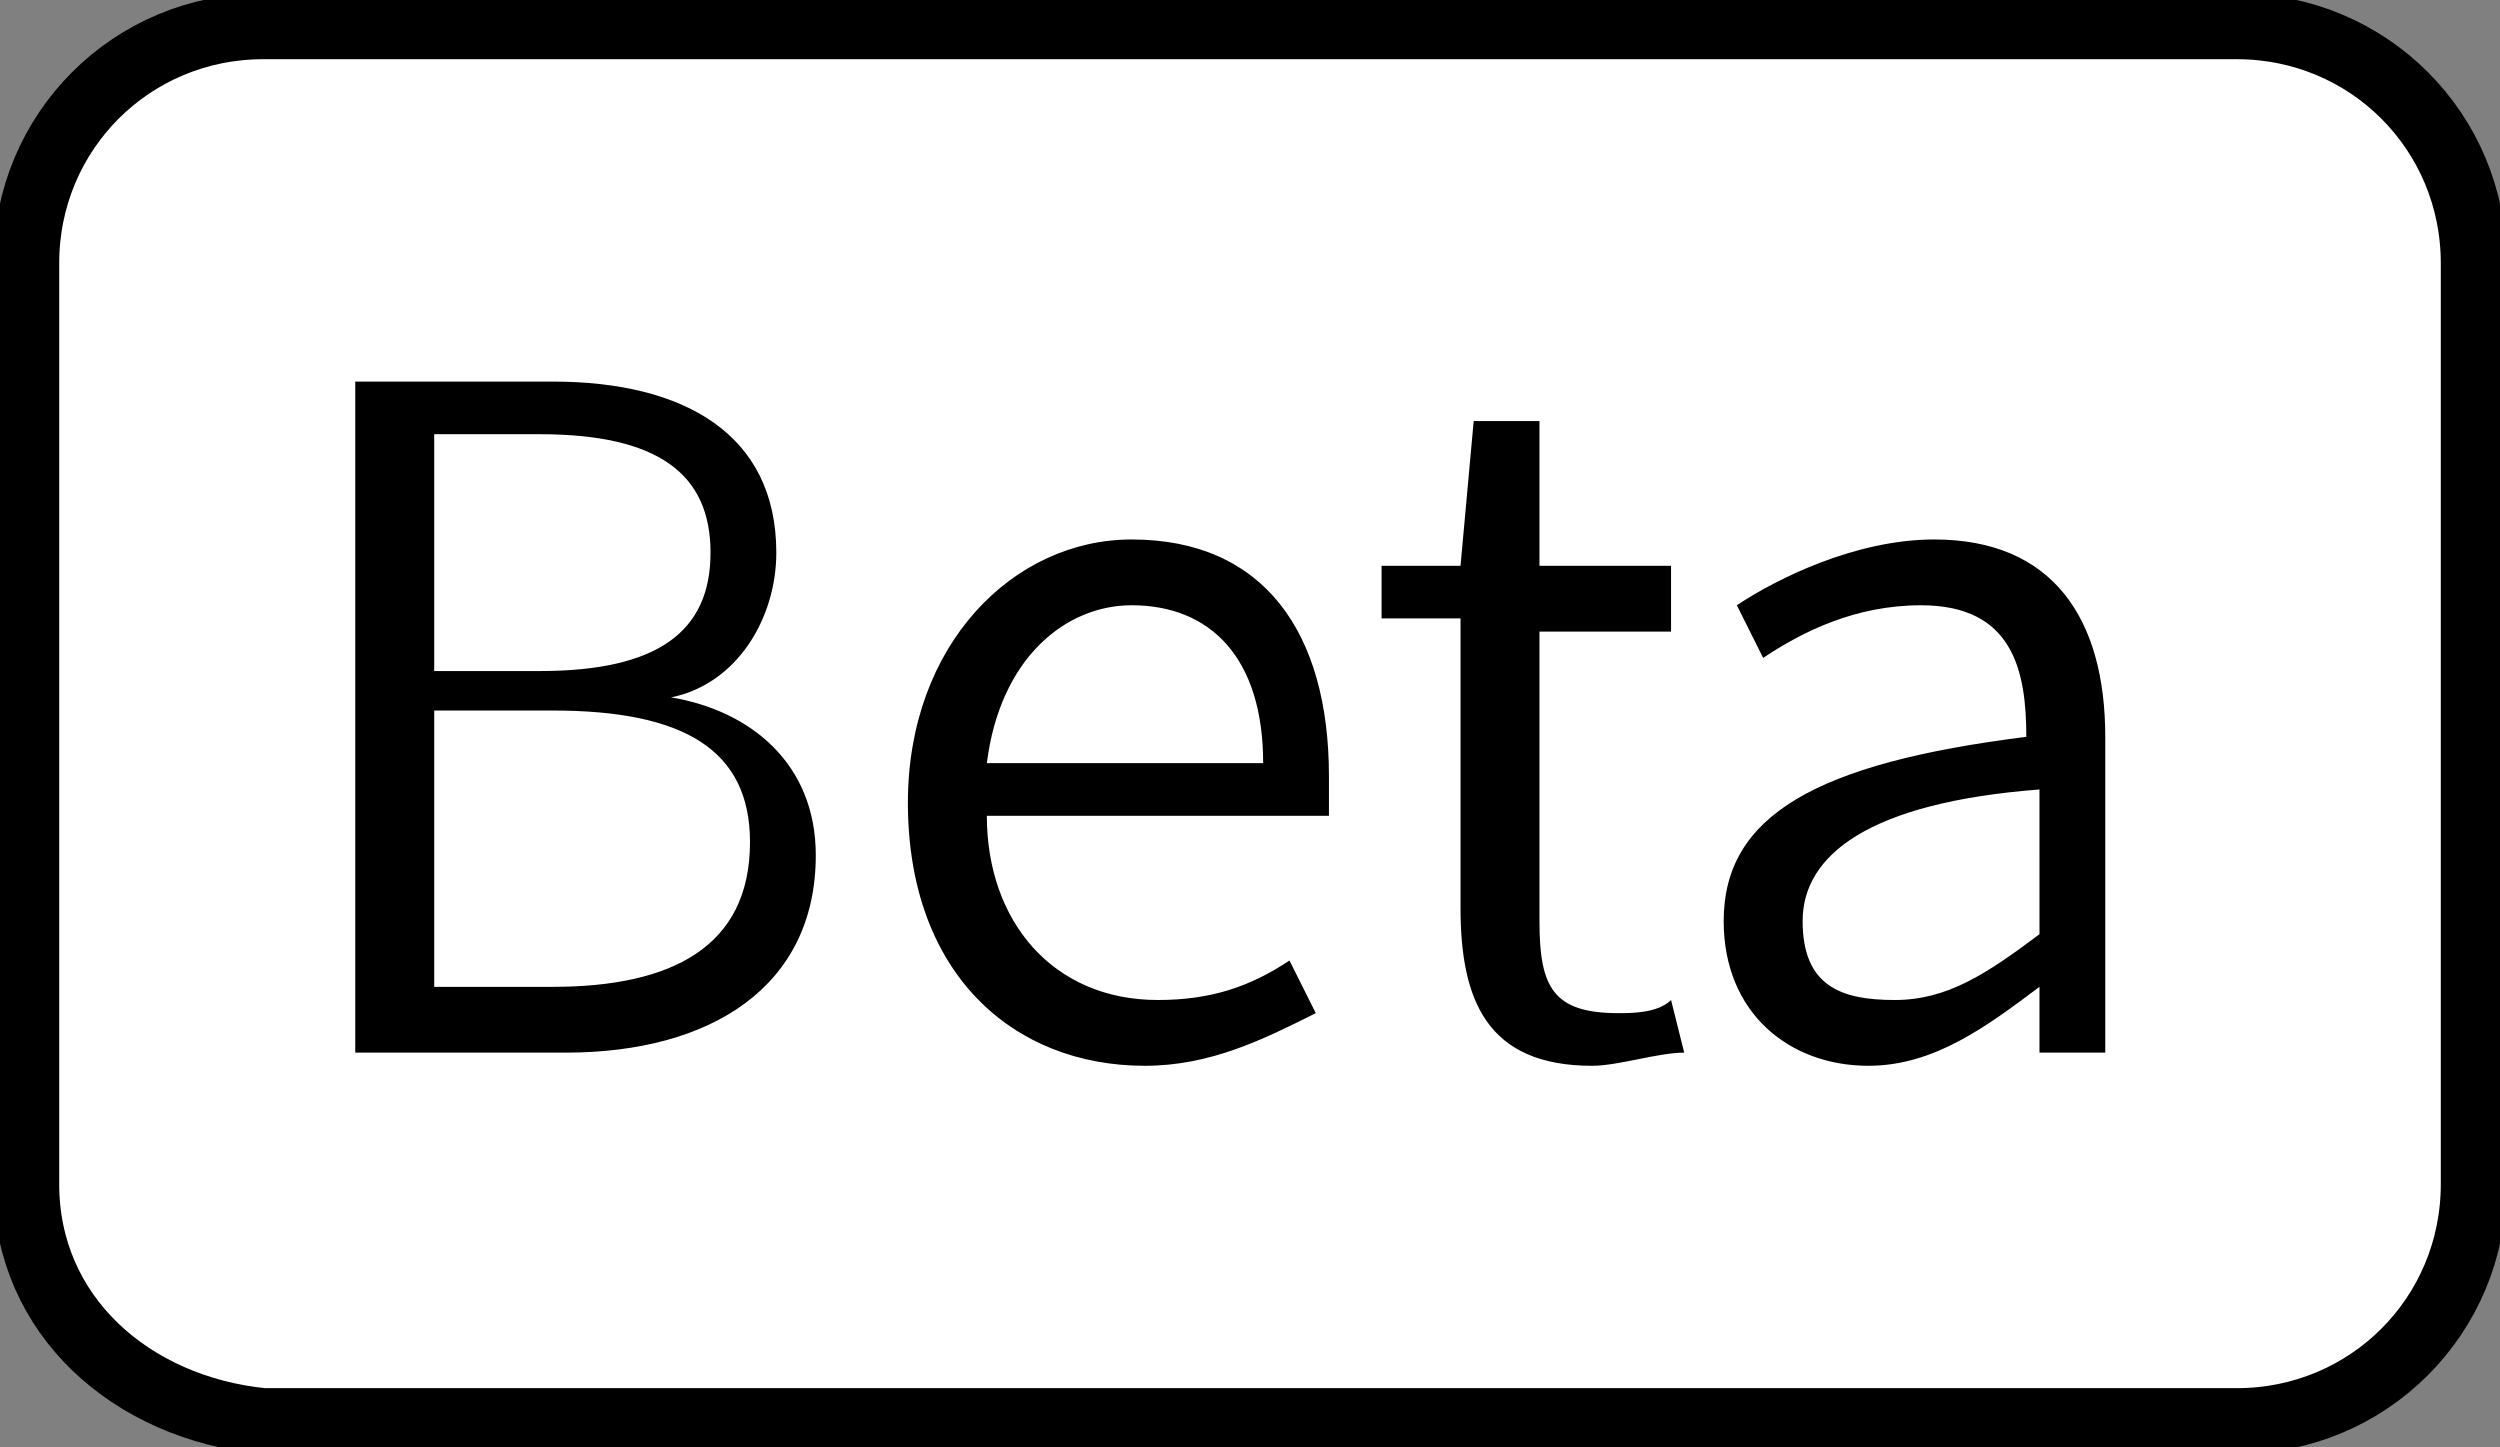 <?xml version="1.0" encoding="utf-8"?>
<!-- Generator: Adobe Illustrator 28.3.0, SVG Export Plug-In . SVG Version: 6.00 Build 0)  -->
<svg version="1.1" id="レイヤー_1" xmlns="http://www.w3.org/2000/svg" xmlns:xlink="http://www.w3.org/1999/xlink" x="0px"
	 y="0px" viewBox="0 0 19 11" style="enable-background:new 0 0 19 11;" xml:space="preserve">
<rect x="0" y="0" width="19" height="11" fill="#808080" stroke="none"/>
<style type="text/css">
	.st0{fill:#FFFFFF;stroke:#000000;stroke-width:0.5;}
</style>
<path class="st0" d="M2,0.2h15c1,0,1.8,0.8,1.8,1.8v7c0,1-0.8,1.8-1.8,1.8H2C1,10.7,0.2,10,0.2,9V2C0.2,1,1,0.2,2,0.2z"/>
<path d="M2.7,8V2.9h1.5c1,0,1.7,0.4,1.7,1.3c0,0.5-0.3,1-0.8,1.1v0c0.6,0.1,1.1,0.5,1.1,1.2c0,1-0.8,1.5-1.9,1.5H2.7z M3.3,5.1h0.8
	c0.9,0,1.3-0.3,1.3-0.9c0-0.6-0.4-0.9-1.3-0.9H3.3V5.1z M3.3,7.5h0.9c0.9,0,1.5-0.3,1.5-1.1c0-0.7-0.5-1-1.5-1H3.3V7.5z M8.7,8.1
	c-1,0-1.8-0.7-1.8-2c0-1.2,0.8-2,1.7-2c1,0,1.5,0.7,1.5,1.8c0,0.1,0,0.2,0,0.3H7.5c0,0.8,0.5,1.4,1.3,1.4c0.4,0,0.7-0.1,1-0.3
	L10,7.7C9.6,7.9,9.2,8.1,8.7,8.1z M7.5,5.8h2.1c0-0.8-0.4-1.2-1-1.2C8.1,4.6,7.6,5,7.5,5.8z M12.1,8.1c-0.8,0-1-0.5-1-1.2V4.7h-0.6
	V4.3l0.6,0l0.1-1.1h0.5v1.1h1v0.5h-1v2.2c0,0.5,0.1,0.7,0.6,0.7c0.1,0,0.3,0,0.4-0.1L12.8,8C12.6,8,12.3,8.1,12.1,8.1z M14.2,8.1
	c-0.6,0-1.1-0.4-1.1-1.1c0-0.8,0.7-1.2,2.3-1.4c0-0.5-0.1-1-0.8-1c-0.5,0-0.9,0.2-1.2,0.4l-0.2-0.4c0.3-0.2,0.9-0.5,1.5-0.5
	c0.9,0,1.3,0.6,1.3,1.5V8h-0.5l0-0.5h0C15.1,7.8,14.7,8.1,14.2,8.1z M14.4,7.6c0.4,0,0.7-0.2,1.1-0.5V6c-1.3,0.1-1.8,0.5-1.8,1
	C13.7,7.5,14,7.6,14.4,7.6z"/>
</svg>
